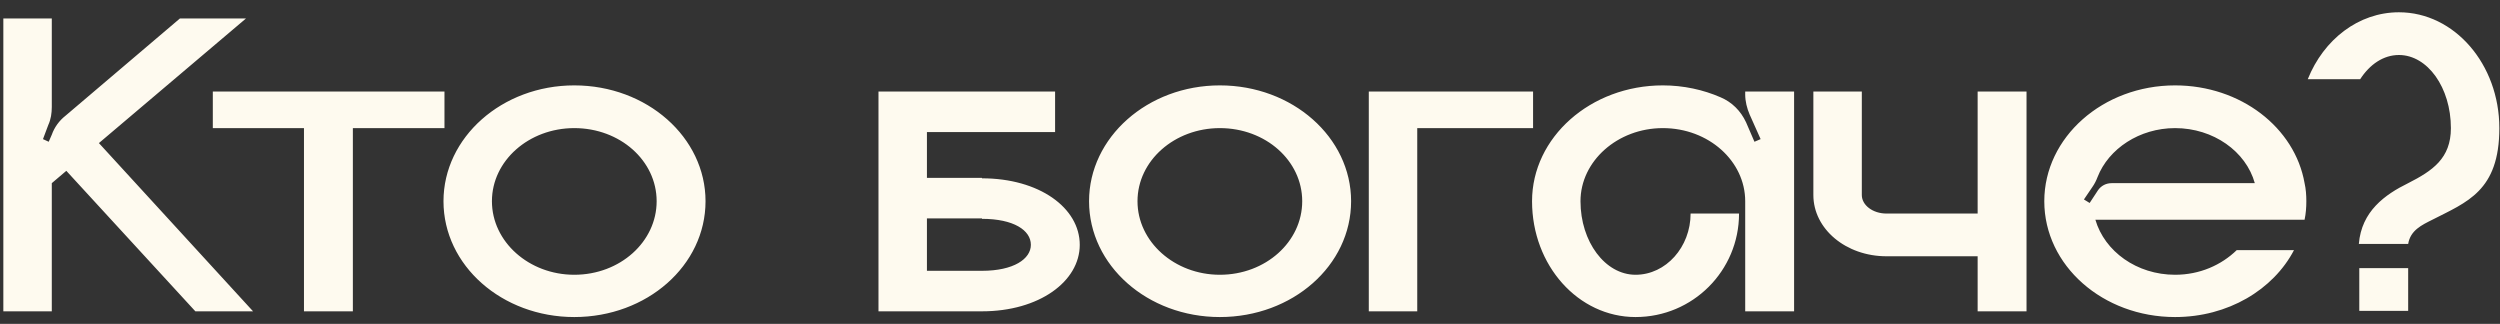 <?xml version="1.0" encoding="UTF-8"?> <svg xmlns="http://www.w3.org/2000/svg" width="193" height="25" viewBox="0 0 193 25" fill="none"><rect x="0" y="0" width="193" height="25" fill="#333333" stroke="none"/><path d="M7.636 11.046L19.536 24.034H15.082L5.12 13.188L3.998 14.14V24.034H0.258V1.424H3.998V8.258C3.998 8.734 3.93 9.21 3.726 9.652L3.318 10.74L3.76 10.944L3.998 10.4C4.202 9.822 4.576 9.312 5.052 8.938L13.892 1.424H18.992L7.636 11.046ZM16.429 7.068H34.313V9.89H27.241V24.034H23.467V9.89H16.429V7.068ZM44.335 6.592C49.945 6.592 54.467 10.604 54.467 15.534C54.467 20.498 49.945 24.476 44.335 24.476C38.759 24.476 34.237 20.498 34.237 15.534C34.237 10.604 38.759 6.592 44.335 6.592ZM44.335 21.212C47.871 21.212 50.693 18.662 50.693 15.534C50.693 12.406 47.871 9.89 44.335 9.89C40.833 9.89 37.977 12.406 37.977 15.534C37.977 18.662 40.833 21.212 44.335 21.212ZM75.809 13.766C80.229 13.766 83.357 16.044 83.357 18.9C83.357 21.722 80.229 24.034 75.809 24.034H67.819V7.068H81.453V10.196H71.559V13.732H75.809V13.766ZM75.809 20.906C78.257 20.906 79.583 19.988 79.583 18.9C79.583 17.778 78.257 16.894 75.809 16.894V16.86H71.559V20.906H75.809ZM94.173 6.592C99.783 6.592 104.305 10.604 104.305 15.534C104.305 20.498 99.783 24.476 94.173 24.476C88.597 24.476 84.075 20.498 84.075 15.534C84.075 10.604 88.597 6.592 94.173 6.592ZM94.173 21.212C97.709 21.212 100.531 18.662 100.531 15.534C100.531 12.406 97.709 9.89 94.173 9.89C90.671 9.89 87.815 12.406 87.815 15.534C87.815 18.662 90.671 21.212 94.173 21.212ZM105.671 7.068H118.353V9.89H109.411V24.034H105.671V7.068ZM134.73 7.068H138.504V24.034H134.73V15.534C134.73 12.44 131.908 9.89 128.372 9.89C124.87 9.89 122.014 12.44 122.014 15.534C122.014 18.662 123.918 21.212 126.264 21.212C128.61 21.212 130.514 19.07 130.514 16.486H134.254C134.254 20.906 130.684 24.476 126.264 24.476C121.844 24.476 118.274 20.498 118.274 15.534C118.274 10.604 122.796 6.592 128.372 6.592C129.97 6.592 131.5 6.932 132.826 7.51C133.71 7.884 134.39 8.564 134.798 9.448L135.444 10.944L135.92 10.74L135.07 8.836C134.866 8.36 134.73 7.816 134.73 7.306V7.068ZM152.674 7.068H156.448V24.034H152.674V19.784H145.636C142.508 19.784 139.992 17.676 139.992 15.058V7.068H143.732V15.058C143.732 15.84 144.582 16.486 145.636 16.486H152.674V7.068ZM178.049 15.534C178.049 16.01 178.015 16.486 177.913 16.962H161.763C162.477 19.41 164.959 21.212 167.917 21.212C169.821 21.212 171.487 20.464 172.677 19.308H177.097C175.499 22.368 171.997 24.476 167.917 24.476C162.341 24.476 157.819 20.498 157.819 15.534C157.819 10.604 162.341 6.592 167.917 6.592C172.983 6.592 177.165 9.856 177.913 14.14C178.015 14.582 178.049 15.058 178.049 15.534ZM163.021 14.14H174.071C173.391 11.692 170.875 9.89 167.917 9.89C165.163 9.89 162.783 11.488 161.933 13.664C161.831 13.936 161.695 14.208 161.525 14.446L160.879 15.398L161.321 15.67L161.967 14.684C162.205 14.344 162.579 14.14 163.021 14.14ZM185.911 24H182.137V20.702H185.911V24ZM185.197 0.948C189.481 0.948 192.949 4.96 192.949 9.89C192.949 14.752 190.433 15.602 187.781 16.962C186.965 17.37 186.081 17.778 185.911 18.832H182.103C182.307 16.316 184.109 15.024 185.911 14.14C187.781 13.188 189.209 12.236 189.209 9.89C189.209 6.762 187.407 4.246 185.197 4.246C184.007 4.246 182.953 4.96 182.205 6.116H178.159C179.383 3.056 182.069 0.948 185.197 0.948Z" fill="#FEFAEF"></path></svg> 